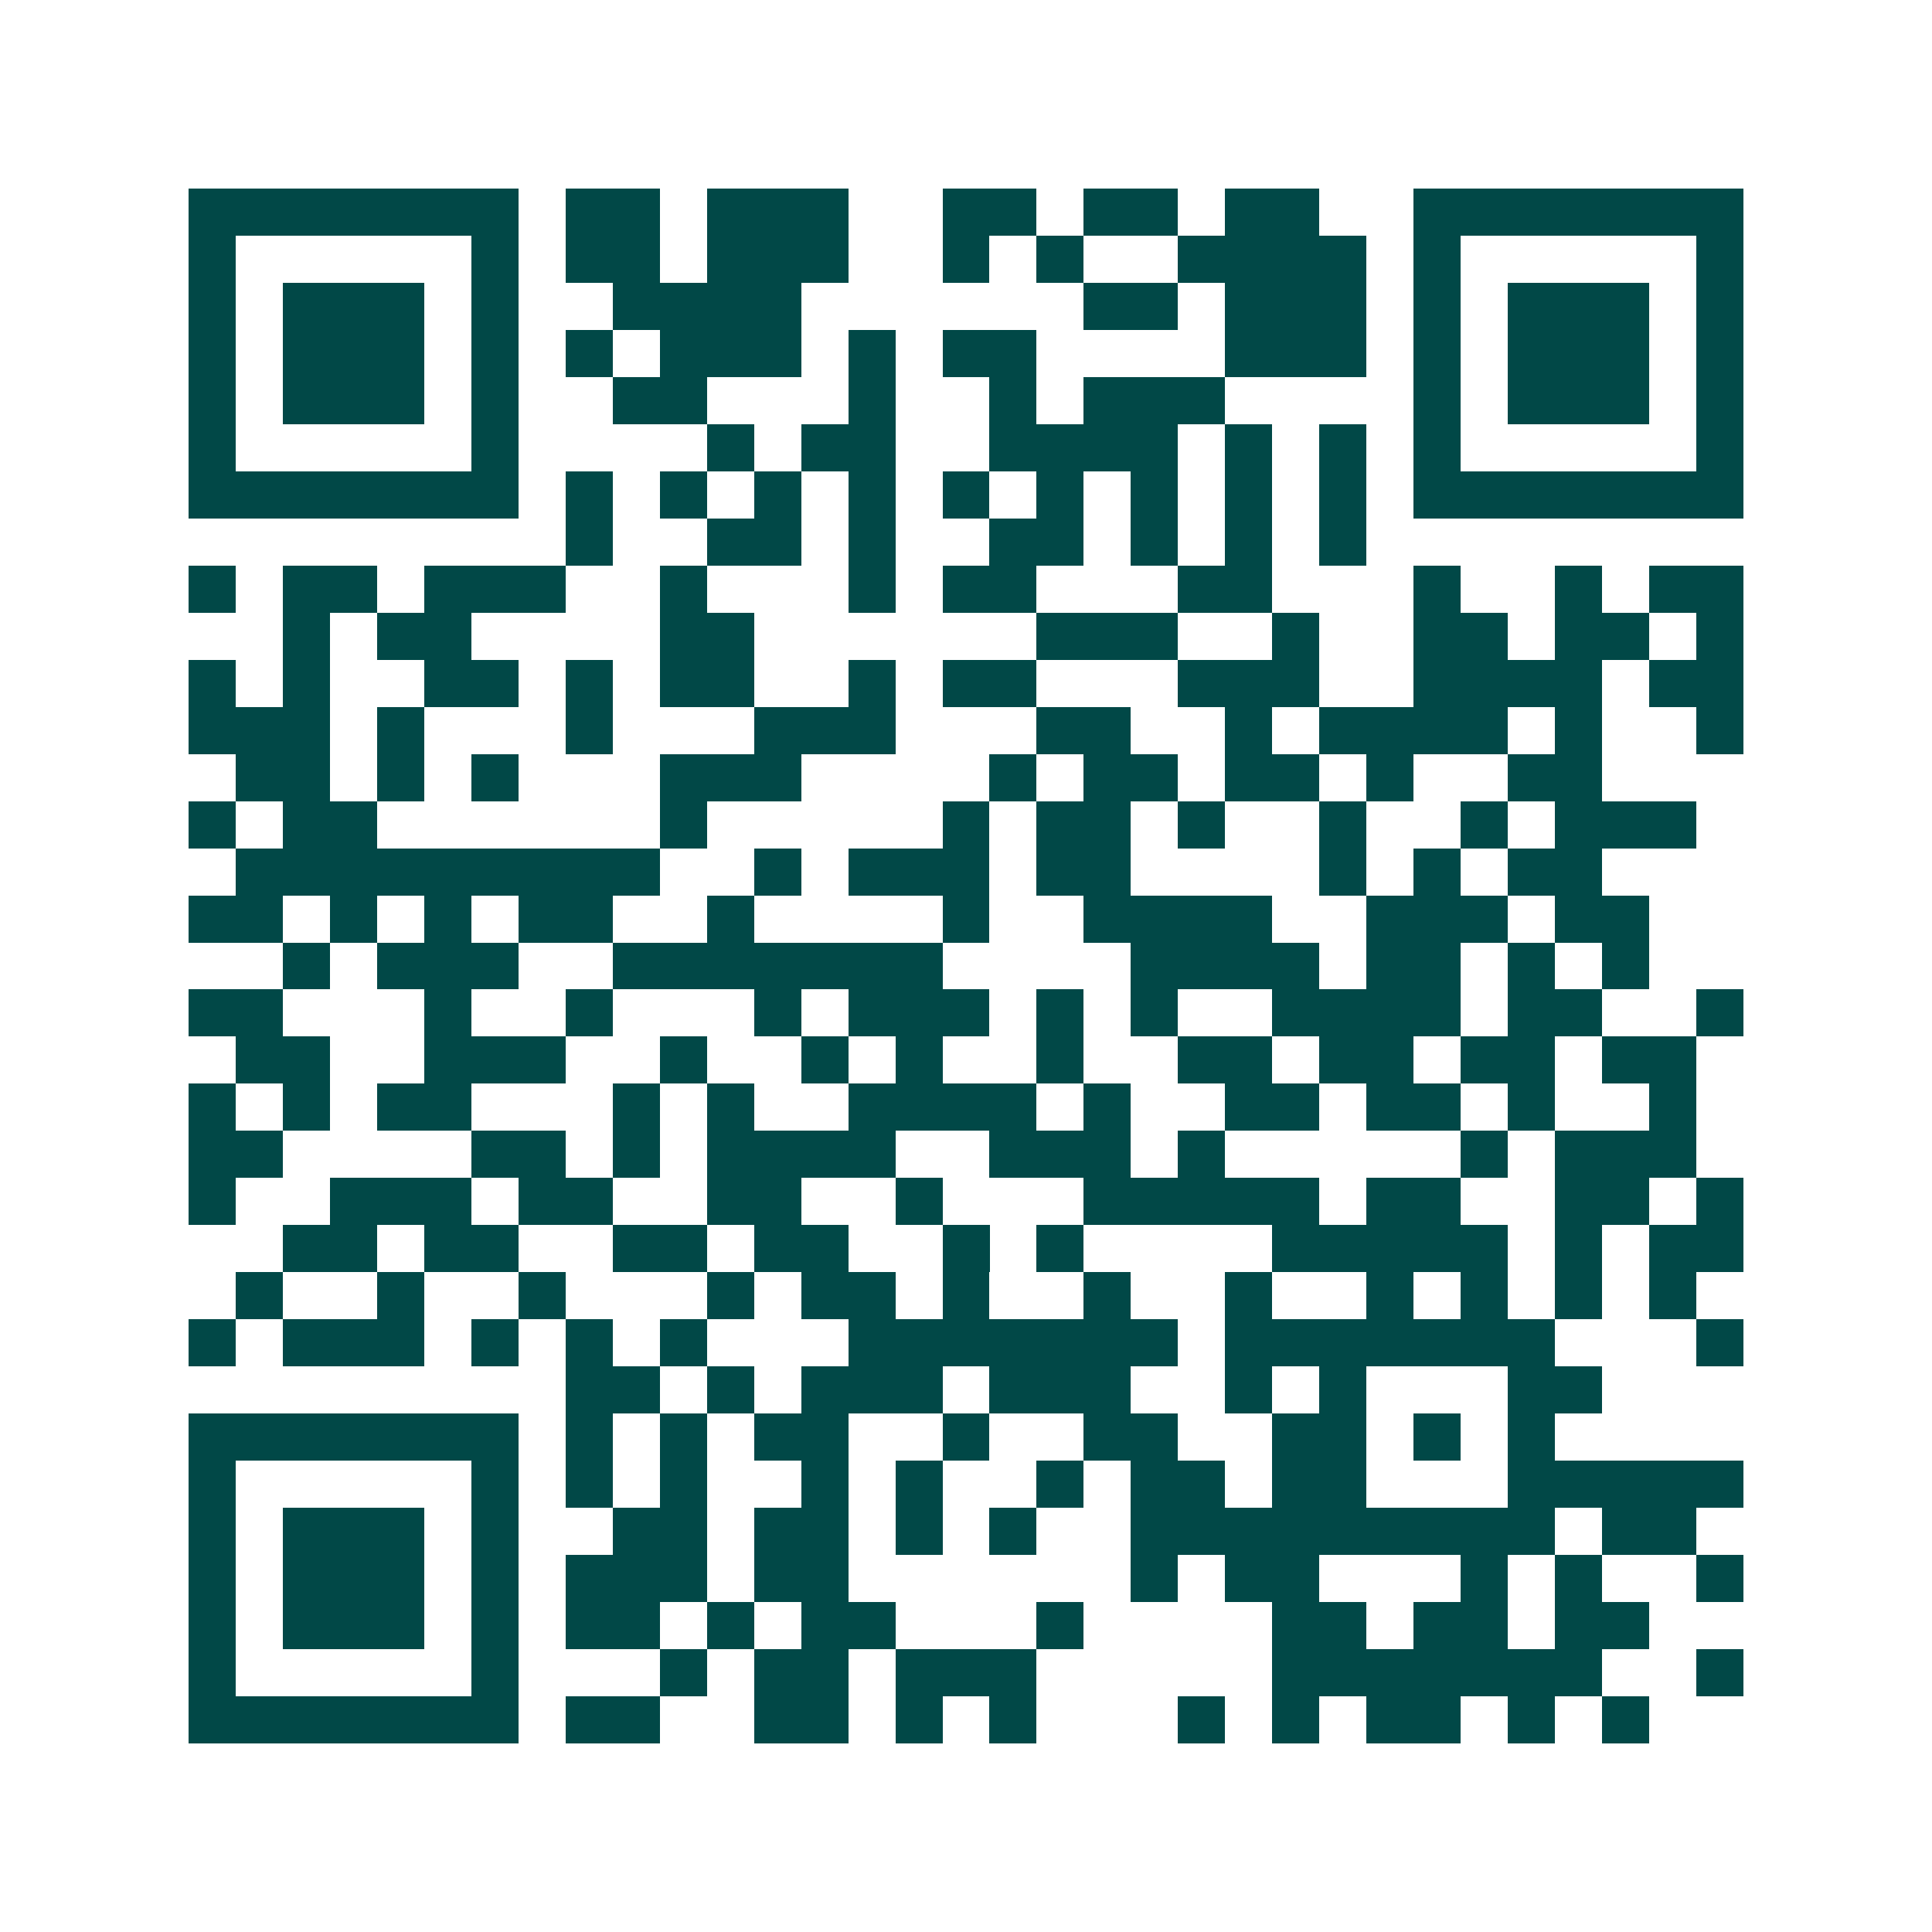 <svg xmlns="http://www.w3.org/2000/svg" width="200" height="200" viewBox="0 0 41 41" shape-rendering="crispEdges"><path fill="#ffffff" d="M0 0h41v41H0z"/><path stroke="#014847" d="M4 4.5h7m1 0h2m1 0h3m2 0h2m1 0h2m1 0h2m2 0h7M4 5.5h1m5 0h1m1 0h2m1 0h3m2 0h1m1 0h1m2 0h4m1 0h1m5 0h1M4 6.5h1m1 0h3m1 0h1m2 0h4m6 0h2m1 0h3m1 0h1m1 0h3m1 0h1M4 7.5h1m1 0h3m1 0h1m1 0h1m1 0h3m1 0h1m1 0h2m4 0h3m1 0h1m1 0h3m1 0h1M4 8.5h1m1 0h3m1 0h1m2 0h2m3 0h1m2 0h1m1 0h3m4 0h1m1 0h3m1 0h1M4 9.5h1m5 0h1m4 0h1m1 0h2m2 0h4m1 0h1m1 0h1m1 0h1m5 0h1M4 10.5h7m1 0h1m1 0h1m1 0h1m1 0h1m1 0h1m1 0h1m1 0h1m1 0h1m1 0h1m1 0h7M12 11.5h1m2 0h2m1 0h1m2 0h2m1 0h1m1 0h1m1 0h1M4 12.5h1m1 0h2m1 0h3m2 0h1m3 0h1m1 0h2m3 0h2m3 0h1m2 0h1m1 0h2M6 13.5h1m1 0h2m4 0h2m6 0h3m2 0h1m2 0h2m1 0h2m1 0h1M4 14.5h1m1 0h1m2 0h2m1 0h1m1 0h2m2 0h1m1 0h2m3 0h3m2 0h4m1 0h2M4 15.5h3m1 0h1m3 0h1m3 0h3m3 0h2m2 0h1m1 0h4m1 0h1m2 0h1M5 16.5h2m1 0h1m1 0h1m3 0h3m4 0h1m1 0h2m1 0h2m1 0h1m2 0h2M4 17.5h1m1 0h2m6 0h1m5 0h1m1 0h2m1 0h1m2 0h1m2 0h1m1 0h3M5 18.5h9m2 0h1m1 0h3m1 0h2m4 0h1m1 0h1m1 0h2M4 19.5h2m1 0h1m1 0h1m1 0h2m2 0h1m4 0h1m2 0h4m2 0h3m1 0h2M6 20.5h1m1 0h3m2 0h7m4 0h4m1 0h2m1 0h1m1 0h1M4 21.5h2m3 0h1m2 0h1m3 0h1m1 0h3m1 0h1m1 0h1m2 0h4m1 0h2m2 0h1M5 22.5h2m2 0h3m2 0h1m2 0h1m1 0h1m2 0h1m2 0h2m1 0h2m1 0h2m1 0h2M4 23.5h1m1 0h1m1 0h2m3 0h1m1 0h1m2 0h4m1 0h1m2 0h2m1 0h2m1 0h1m2 0h1M4 24.5h2m4 0h2m1 0h1m1 0h4m2 0h3m1 0h1m5 0h1m1 0h3M4 25.5h1m2 0h3m1 0h2m2 0h2m2 0h1m3 0h5m1 0h2m2 0h2m1 0h1M6 26.5h2m1 0h2m2 0h2m1 0h2m2 0h1m1 0h1m4 0h5m1 0h1m1 0h2M5 27.5h1m2 0h1m2 0h1m3 0h1m1 0h2m1 0h1m2 0h1m2 0h1m2 0h1m1 0h1m1 0h1m1 0h1M4 28.5h1m1 0h3m1 0h1m1 0h1m1 0h1m3 0h7m1 0h7m3 0h1M12 29.5h2m1 0h1m1 0h3m1 0h3m2 0h1m1 0h1m3 0h2M4 30.5h7m1 0h1m1 0h1m1 0h2m2 0h1m2 0h2m2 0h2m1 0h1m1 0h1M4 31.5h1m5 0h1m1 0h1m1 0h1m2 0h1m1 0h1m2 0h1m1 0h2m1 0h2m3 0h5M4 32.5h1m1 0h3m1 0h1m2 0h2m1 0h2m1 0h1m1 0h1m2 0h9m1 0h2M4 33.5h1m1 0h3m1 0h1m1 0h3m1 0h2m6 0h1m1 0h2m3 0h1m1 0h1m2 0h1M4 34.5h1m1 0h3m1 0h1m1 0h2m1 0h1m1 0h2m3 0h1m4 0h2m1 0h2m1 0h2M4 35.5h1m5 0h1m3 0h1m1 0h2m1 0h3m5 0h7m2 0h1M4 36.5h7m1 0h2m2 0h2m1 0h1m1 0h1m3 0h1m1 0h1m1 0h2m1 0h1m1 0h1"/></svg>
